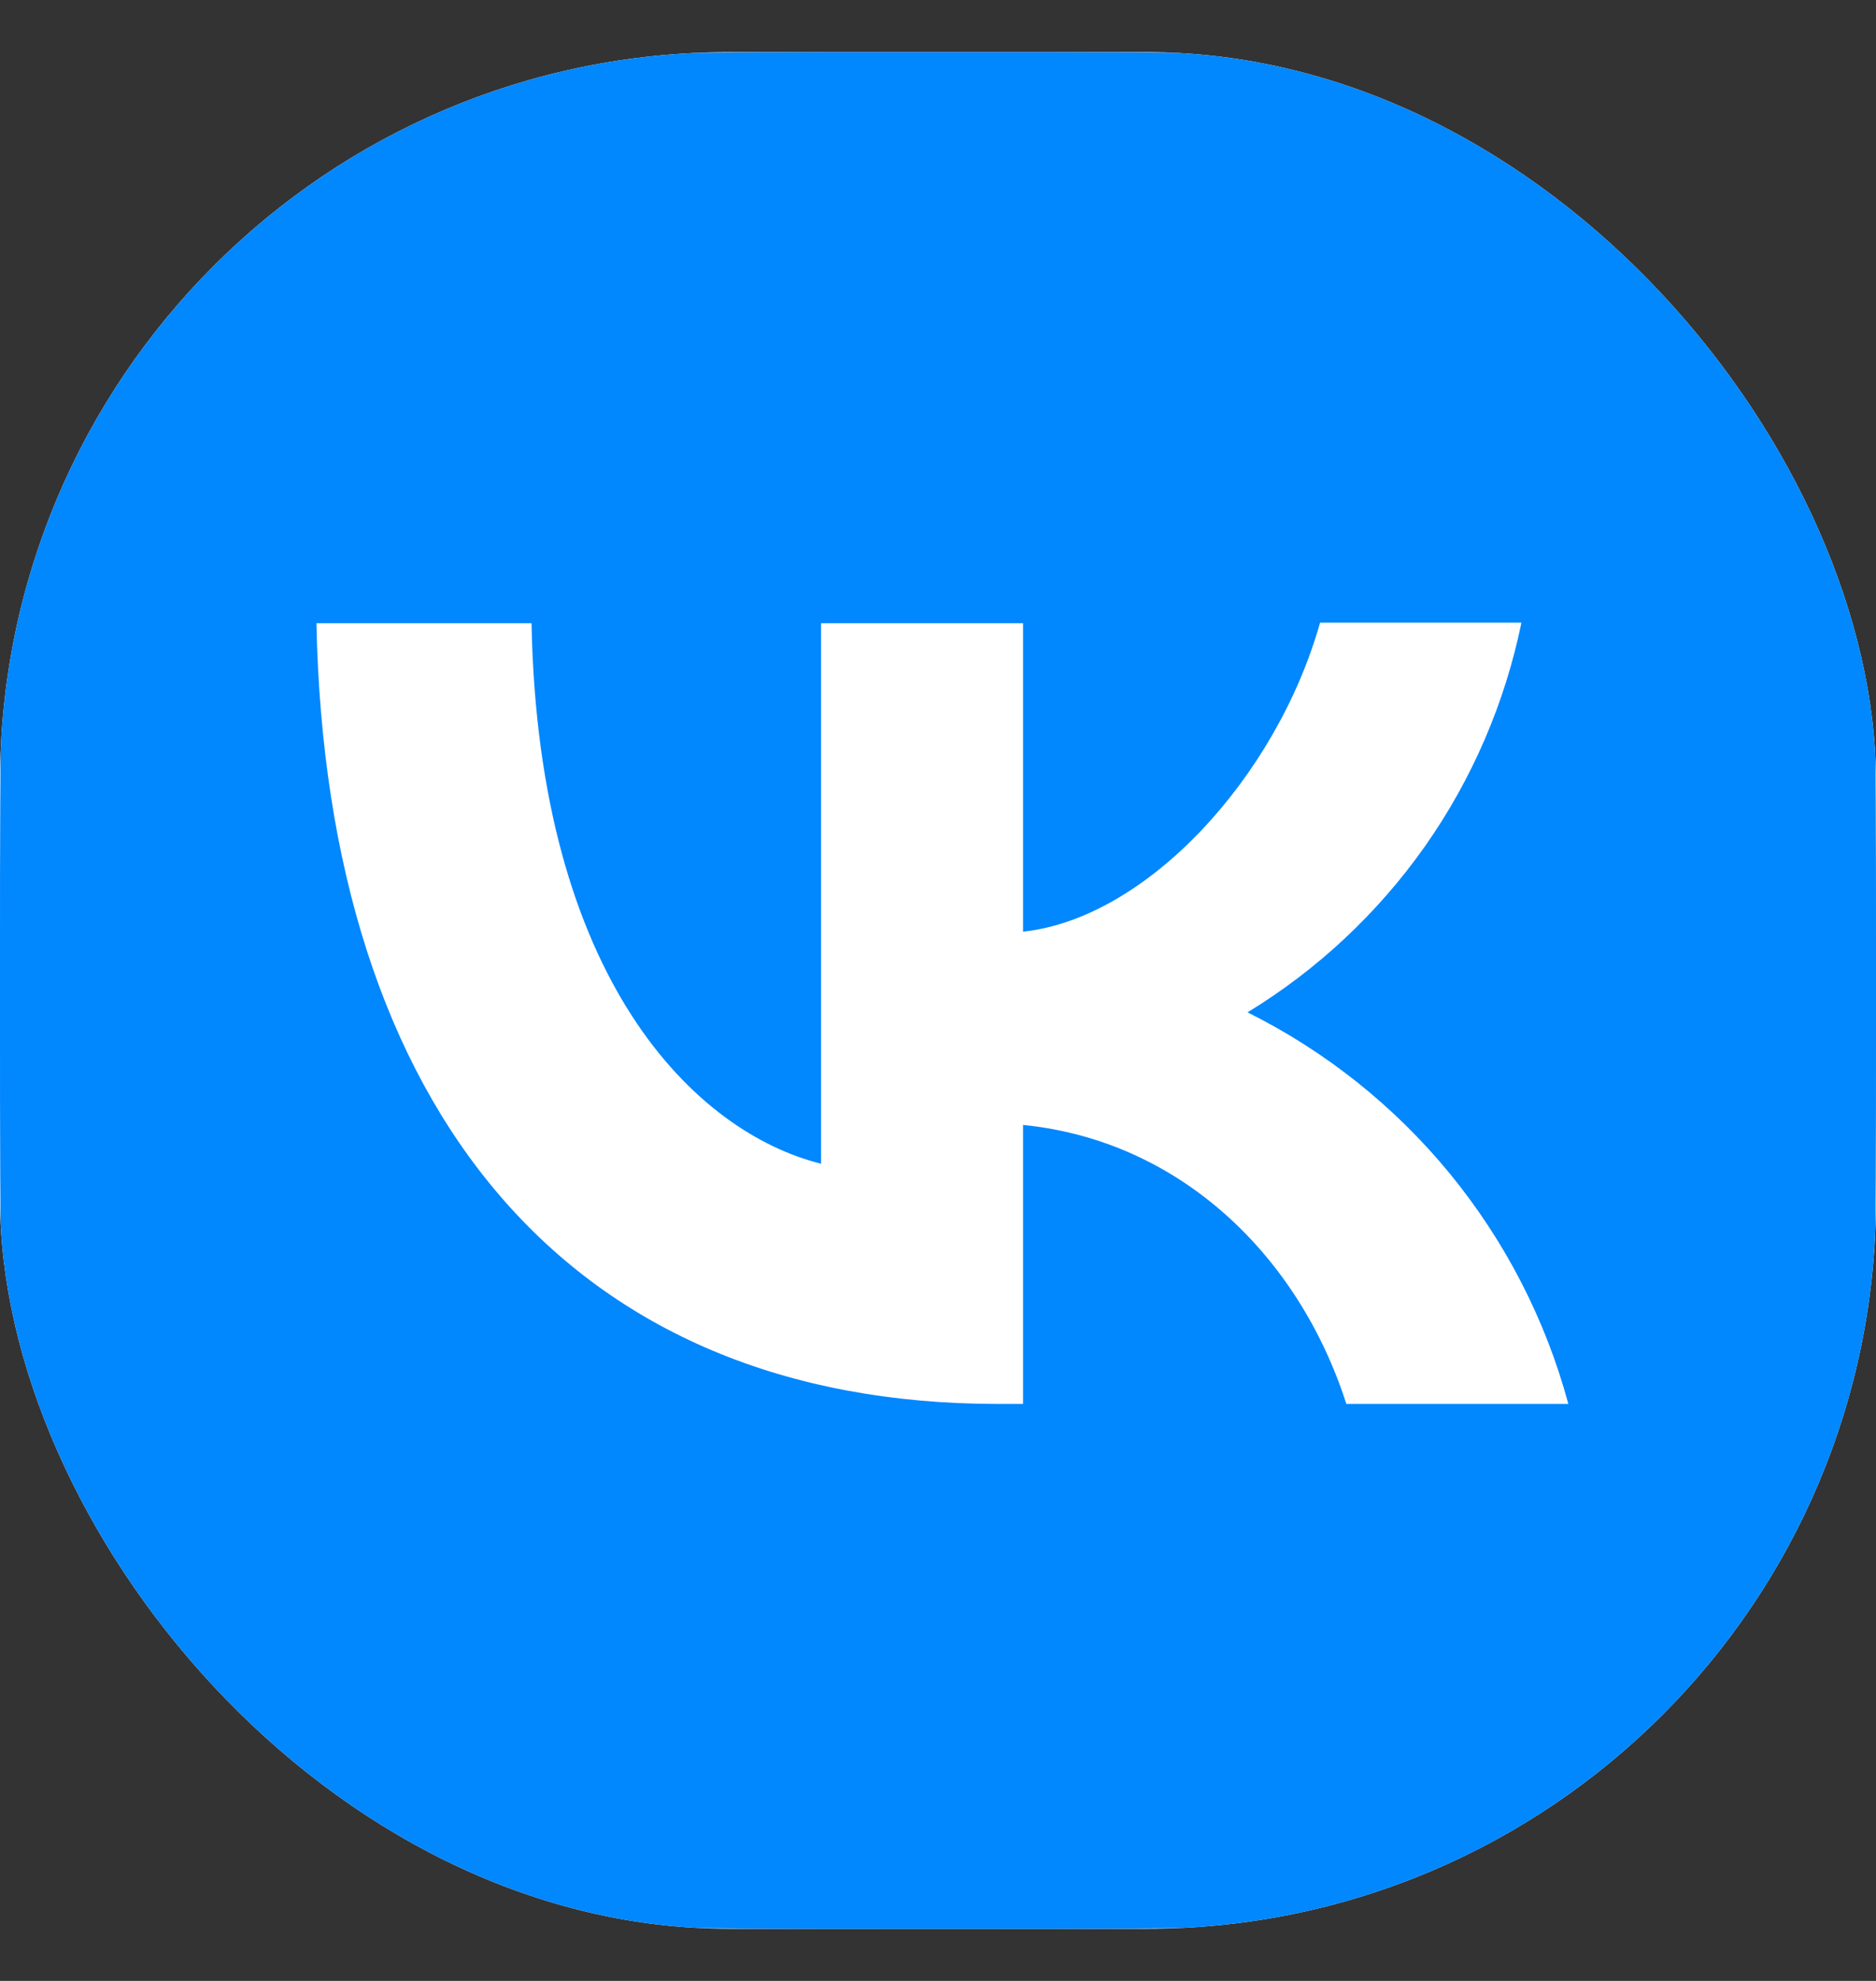 <svg width="18" height="19" viewBox="0 0 18 19" fill="none" xmlns="http://www.w3.org/2000/svg">
    <rect x="0" y="0" width="18" height="19" fill="#333333" stroke="none"/>
    <g clip-path="url(#clip0_12723_7613)">
        <rect y="0.5" width="18" height="18" rx="7" fill="white"/>
        <path d="M1.26 1.76C2.38419e-07 3.032 0 5.066 0 9.14V9.86C0 13.928 2.38419e-07 15.962 1.26 17.24C2.532 18.5 4.566 18.5 8.64 18.5H9.36C13.428 18.5 15.462 18.5 16.74 17.24C18 15.968 18 13.934 18 9.86V9.14C18 5.072 18 3.038 16.74 1.76C15.468 0.5 13.434 0.5 9.36 0.5H8.64C4.572 0.5 2.538 0.5 1.26 1.76ZM3.036 5.978H5.1C5.166 9.41 6.678 10.862 7.878 11.162V5.978H9.816V8.936C10.998 8.81 12.246 7.46 12.666 5.972H14.598C14.44 6.742 14.126 7.472 13.674 8.115C13.221 8.758 12.641 9.301 11.97 9.71C12.719 10.083 13.381 10.61 13.912 11.258C14.442 11.905 14.83 12.658 15.048 13.466H12.918C12.462 12.044 11.322 10.94 9.816 10.79V13.466H9.576C5.472 13.466 3.132 10.658 3.036 5.978Z" fill="#0187FE"/>
    </g>
    <defs>
        <clipPath id="clip0_12723_7613">
            <rect y="0.5" width="18" height="18" rx="7" fill="white"/>
        </clipPath>
    </defs>
</svg>

